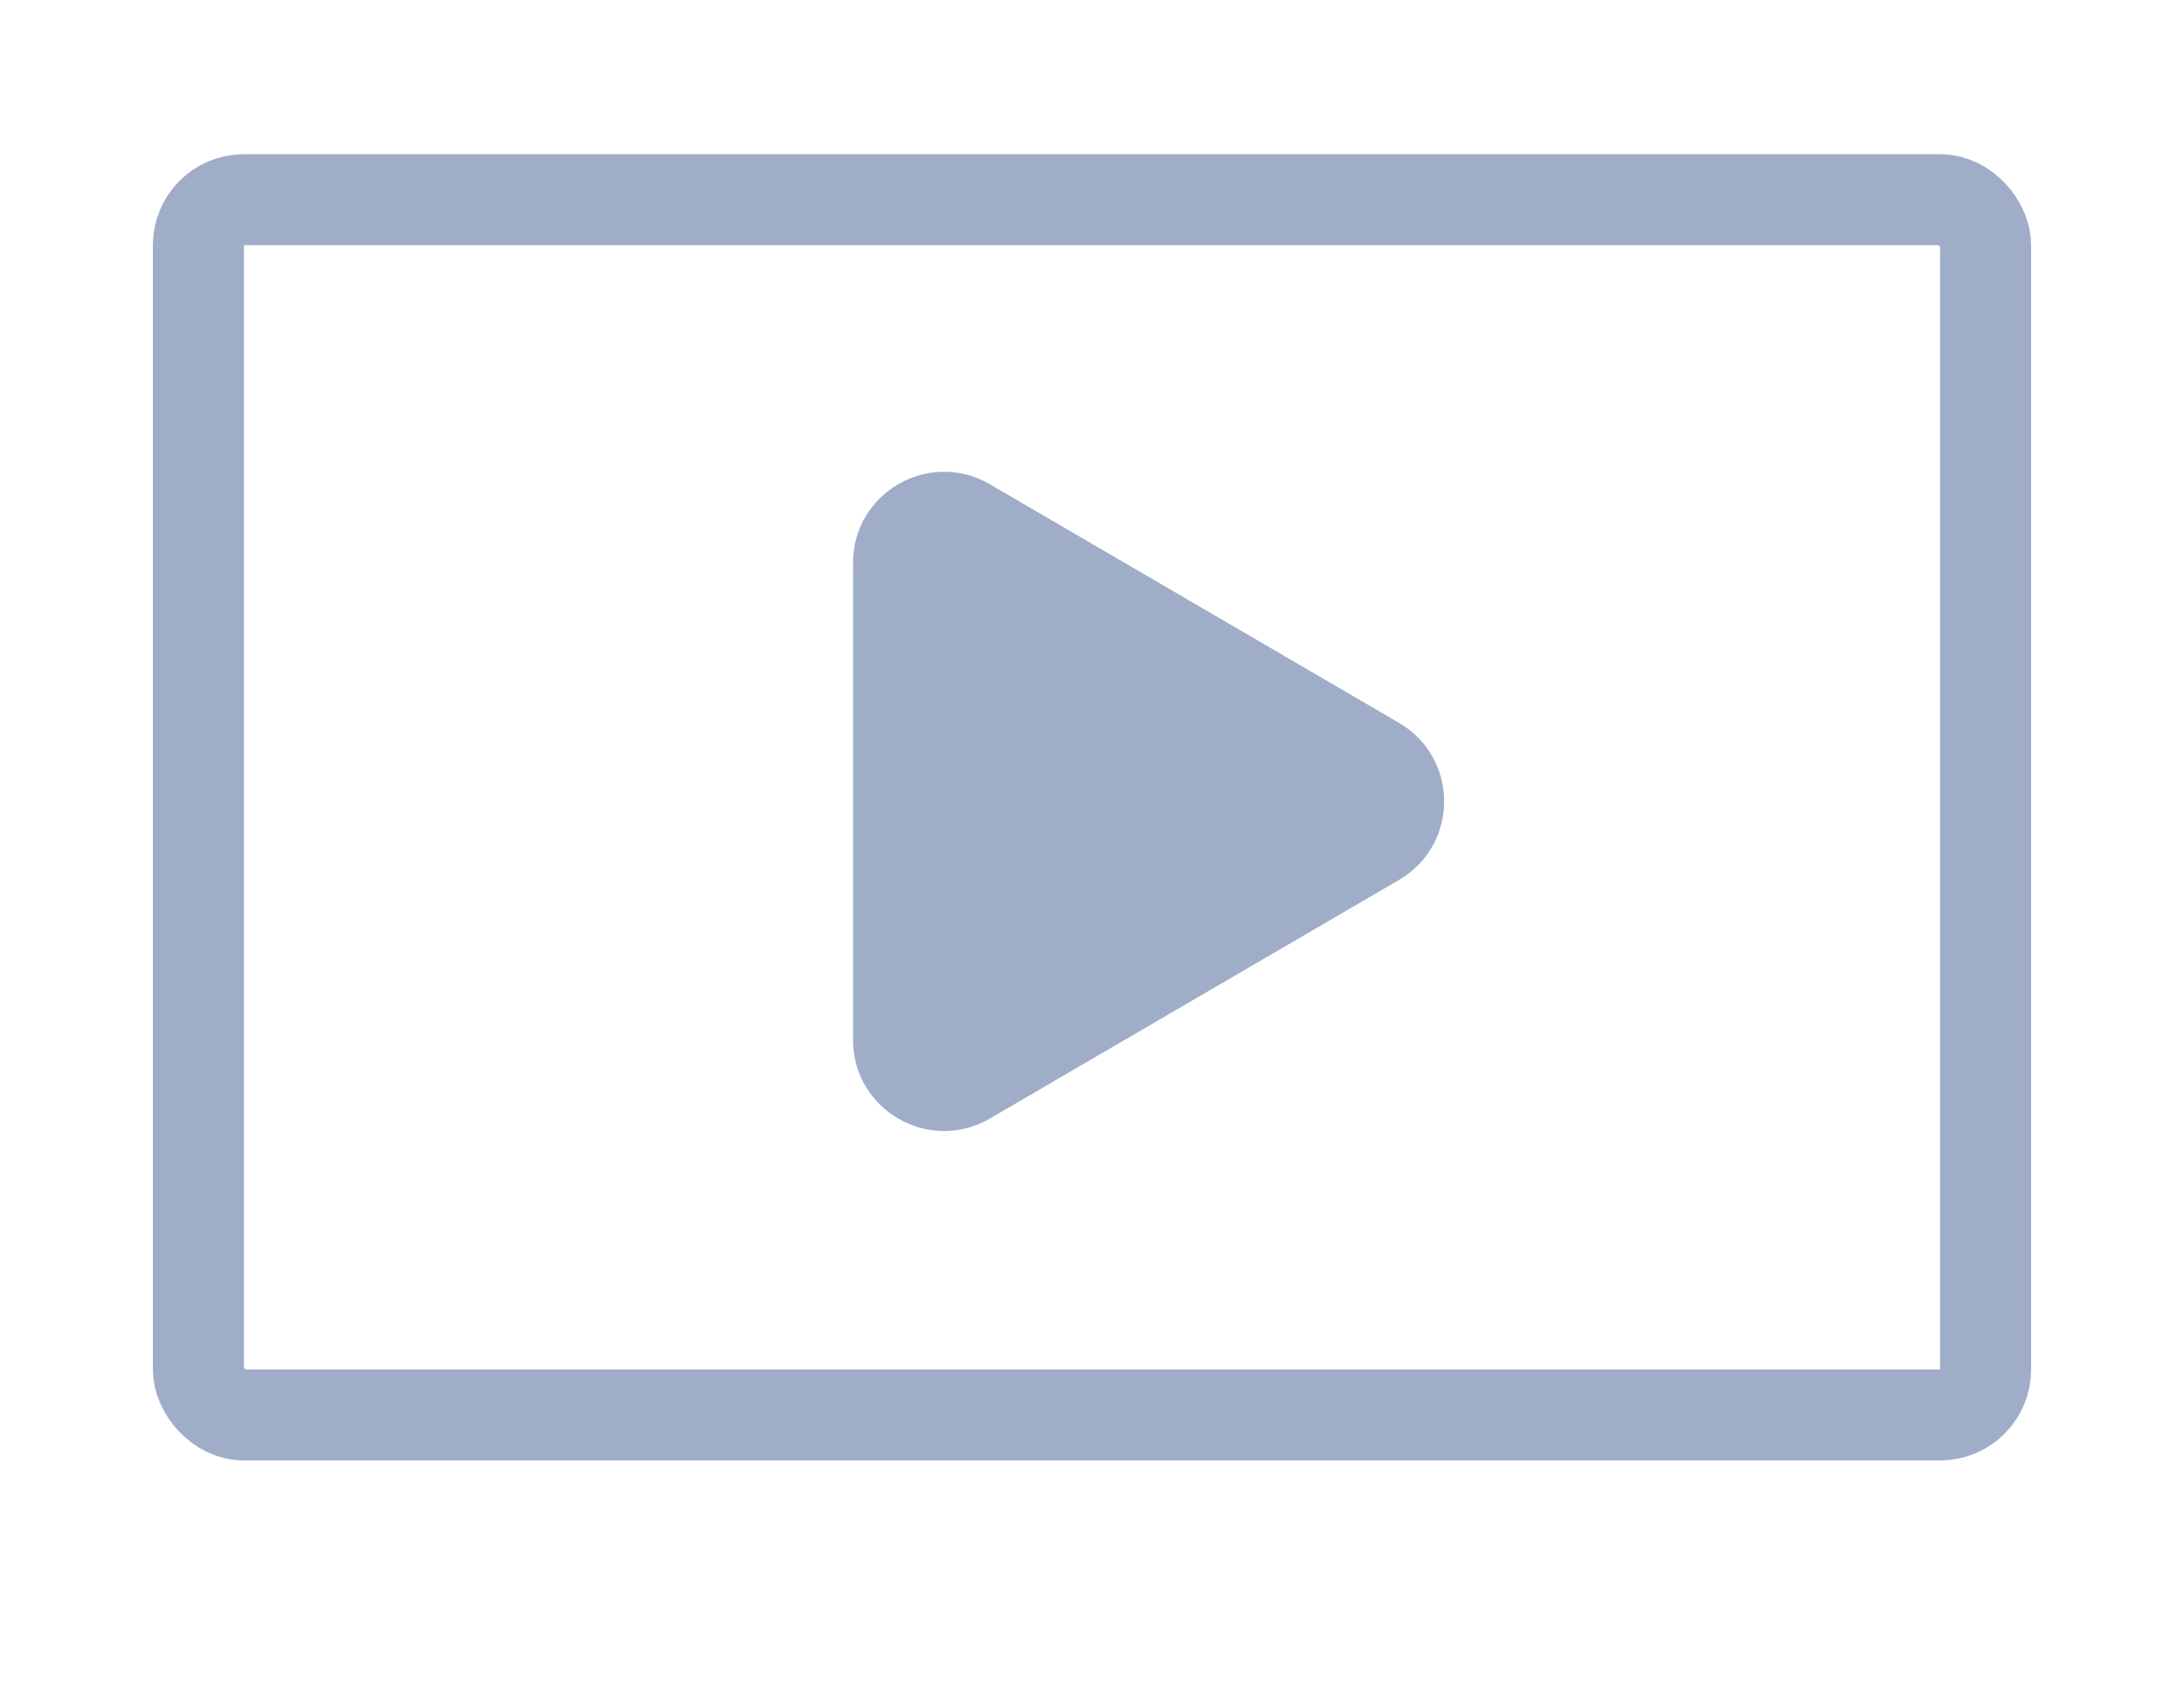 <svg xmlns="http://www.w3.org/2000/svg" xmlns:xlink="http://www.w3.org/1999/xlink" width="48" height="37" viewBox="0 0 48 37">
  <defs>
    <clipPath id="clip-Artboard_2">
      <rect width="48" height="37"/>
    </clipPath>
  </defs>
  <g id="Artboard_2" data-name="Artboard – 2" clip-path="url(#clip-Artboard_2)">
    <g id="Youtube" transform="translate(-4.243 -76.607)">
      <g id="Rectangle_1789" data-name="Rectangle 1789" transform="translate(7.603 79.997)" fill="none" stroke="#9fadc8" stroke-width="2">
        <rect width="41.28" height="28.716" rx="2" stroke="none"/>
        <rect x="1" y="1" width="39.28" height="26.716" rx="1" fill="none"/>
      </g>
      <g id="Polygon_1" data-name="Polygon 1" transform="translate(37.951 85.498) rotate(90)" fill="#9fadc8">
        <path d="M 13.971 13.96 L 3.482 13.96 C 2.96 13.96 2.702 13.609 2.615 13.458 C 2.528 13.307 2.355 12.907 2.618 12.456 L 7.863 3.465 C 8.124 3.018 8.554 2.969 8.726 2.969 C 8.899 2.969 9.329 3.018 9.59 3.465 L 14.835 12.456 C 15.098 12.907 14.925 13.307 14.838 13.458 C 14.751 13.609 14.493 13.96 13.971 13.96 Z" stroke="none"/>
        <path d="M 8.726 3.969 L 3.482 12.96 L 13.971 12.96 L 8.726 3.969 M 8.726 1.969 C 9.397 1.969 10.068 2.3 10.454 2.962 L 15.698 11.952 C 16.476 13.285 15.514 14.96 13.971 14.96 L 3.482 14.96 C 1.938 14.96 0.977 13.285 1.755 11.952 L 6.999 2.962 C 7.385 2.3 8.056 1.969 8.726 1.969 Z" stroke="none" fill="#9fadc8"/>
      </g>
    </g>
  </g>
</svg>
